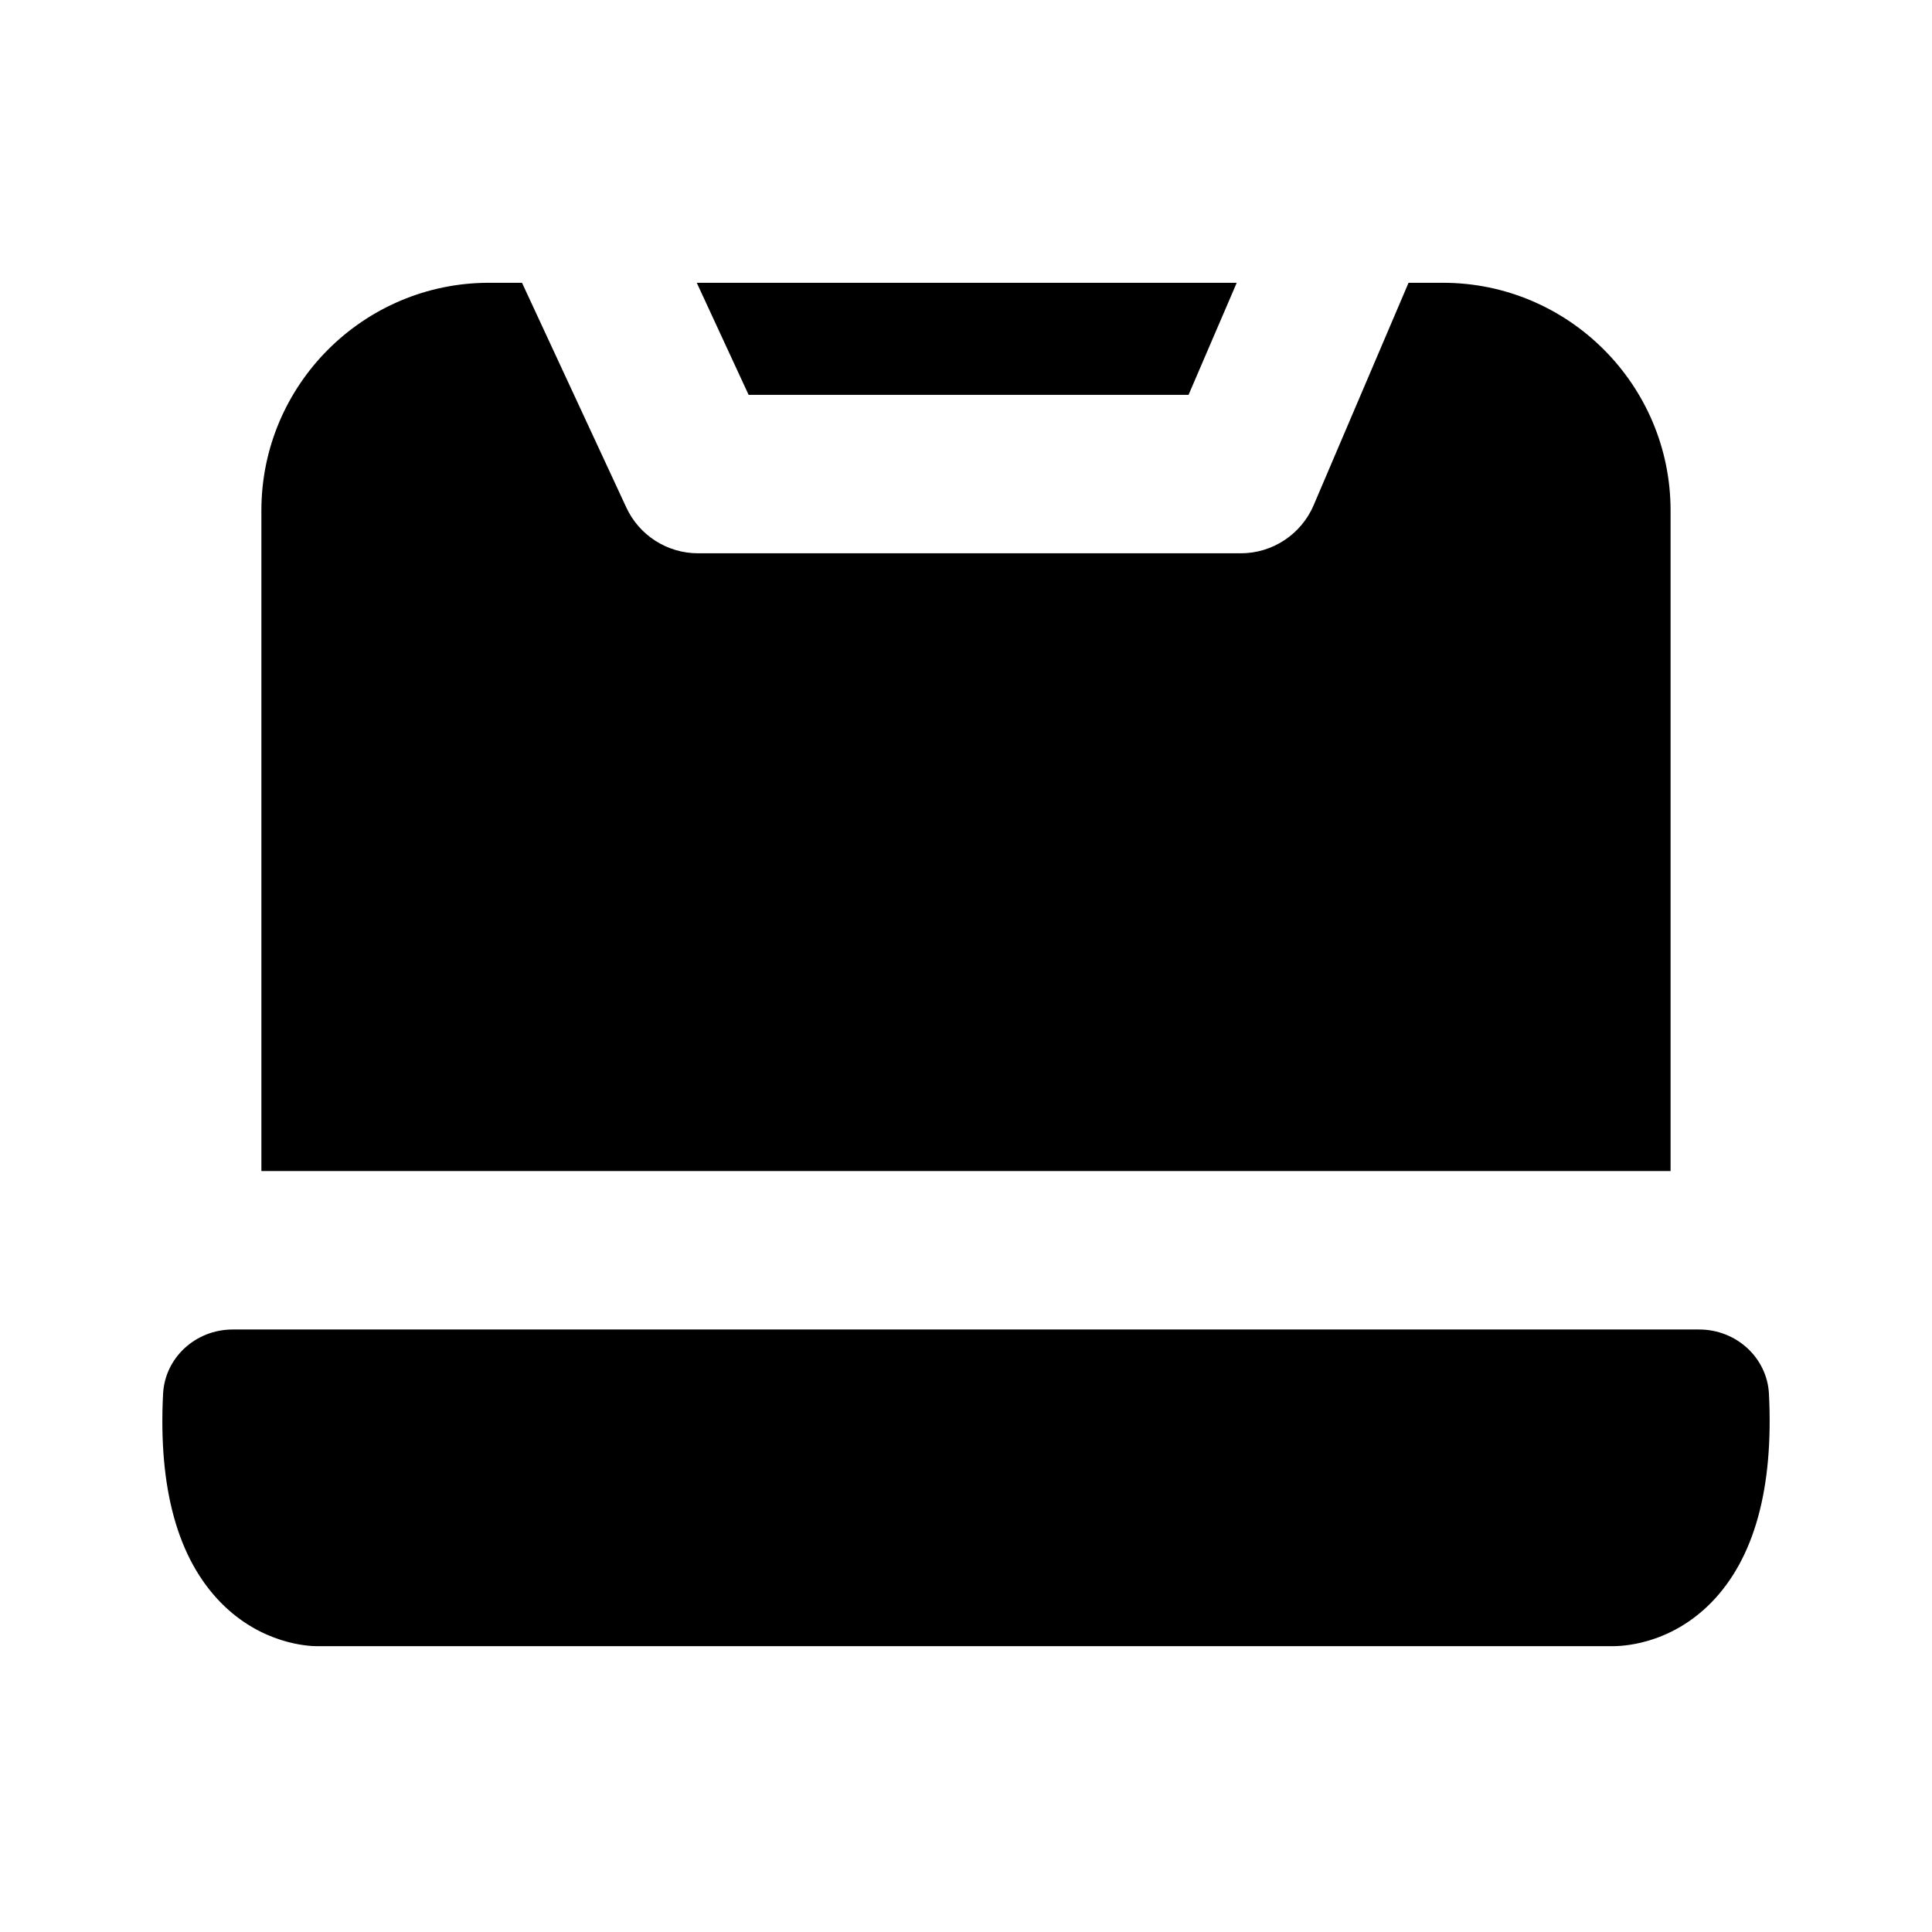 <?xml version="1.0" encoding="UTF-8"?>
<!-- Uploaded to: ICON Repo, www.iconrepo.com, Generator: ICON Repo Mixer Tools -->
<svg fill="#000000" width="800px" height="800px" version="1.1" viewBox="144 144 512 512" xmlns="http://www.w3.org/2000/svg">
 <g>
  <path d="m458.98 248.64 12.766-29.703h-143.1l13.746 29.703z"/>
  <path d="m526.39 218.94h-9.109l-25.168 58.988c-3.316 7.703-10.895 12.699-19.293 12.699h-143.82c-8.188 0-15.617-4.746-19.039-12.176l-27.625-59.512h-8.734c-33.273 0-60.332 27.059-60.332 60.332v175.07h373.45v-175.05c0-33.27-27.059-60.352-60.332-60.352z"/>
  <path d="m594.3 496.33h-388.61c-9.887 0-17.988 7.496-18.473 17.047-1.281 25.043 3.863 43.641 15.262 55.293 10.77 11 23.176 11.586 25.527 11.586h0.316 343.05c1.594-0.02 14.758 0.043 26.156-11.586 11.379-11.652 16.52-30.23 15.262-55.273-0.484-9.551-8.609-17.066-18.496-17.066z"/>
 </g>
</svg>